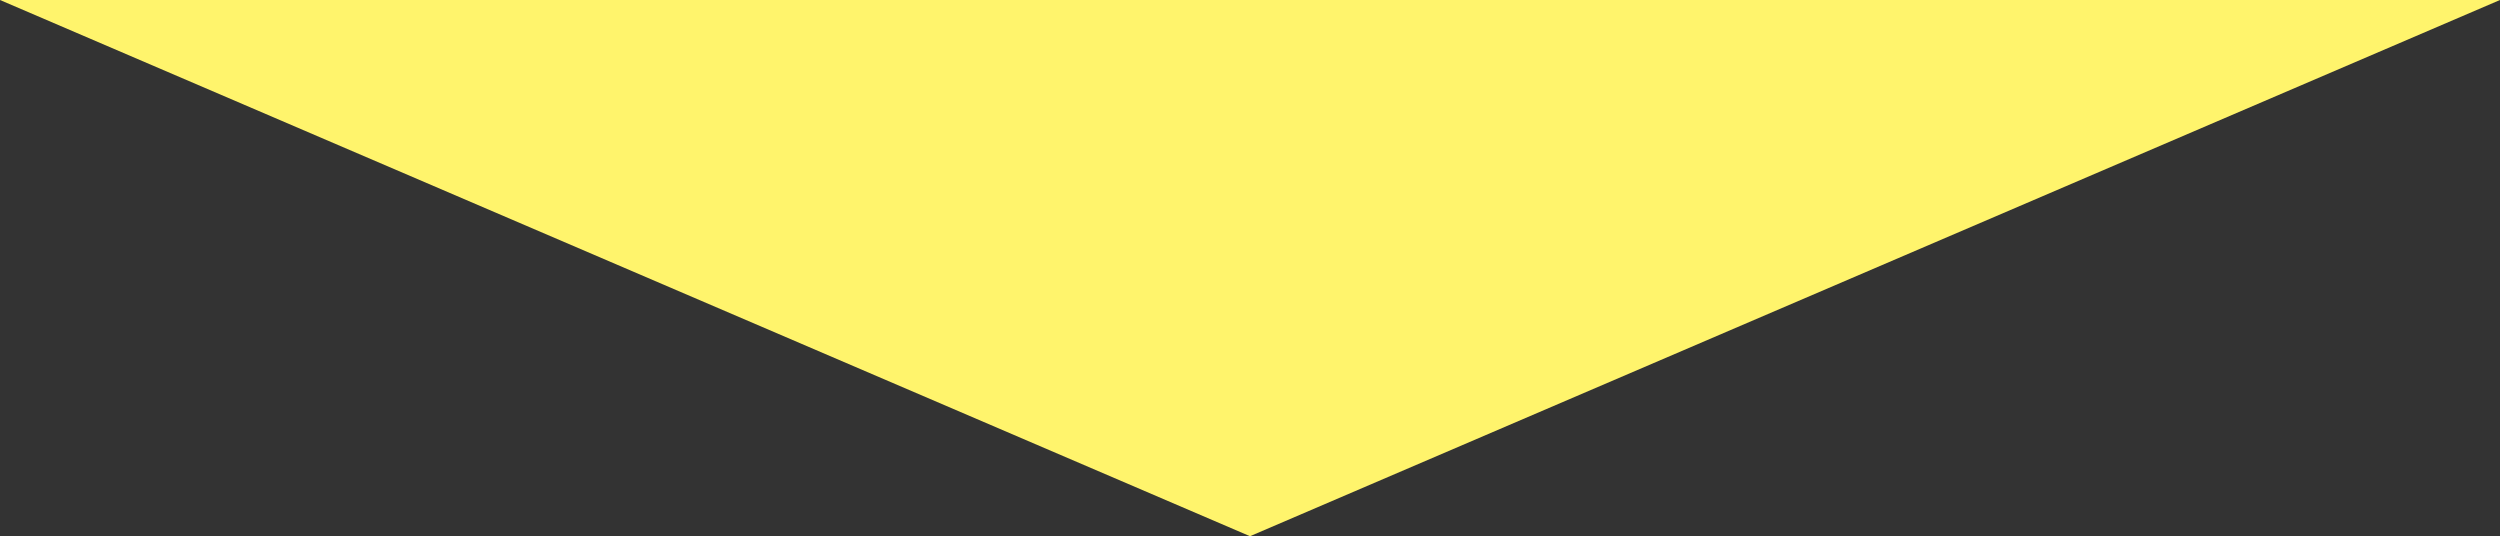 <svg xmlns="http://www.w3.org/2000/svg" width="221.71" height="47.553" viewBox="0 0 221.71 47.553">
  <rect x="0" y="0" width="221.71" height="47.553" fill="#333333" stroke="none"/>
  <path id="パス_1554" data-name="パス 1554" d="M-4243.581,1541l-110.855,47.553L-4465.291,1541Z" transform="translate(4465.291 -1541)" fill="#fff46c"/>
</svg>
